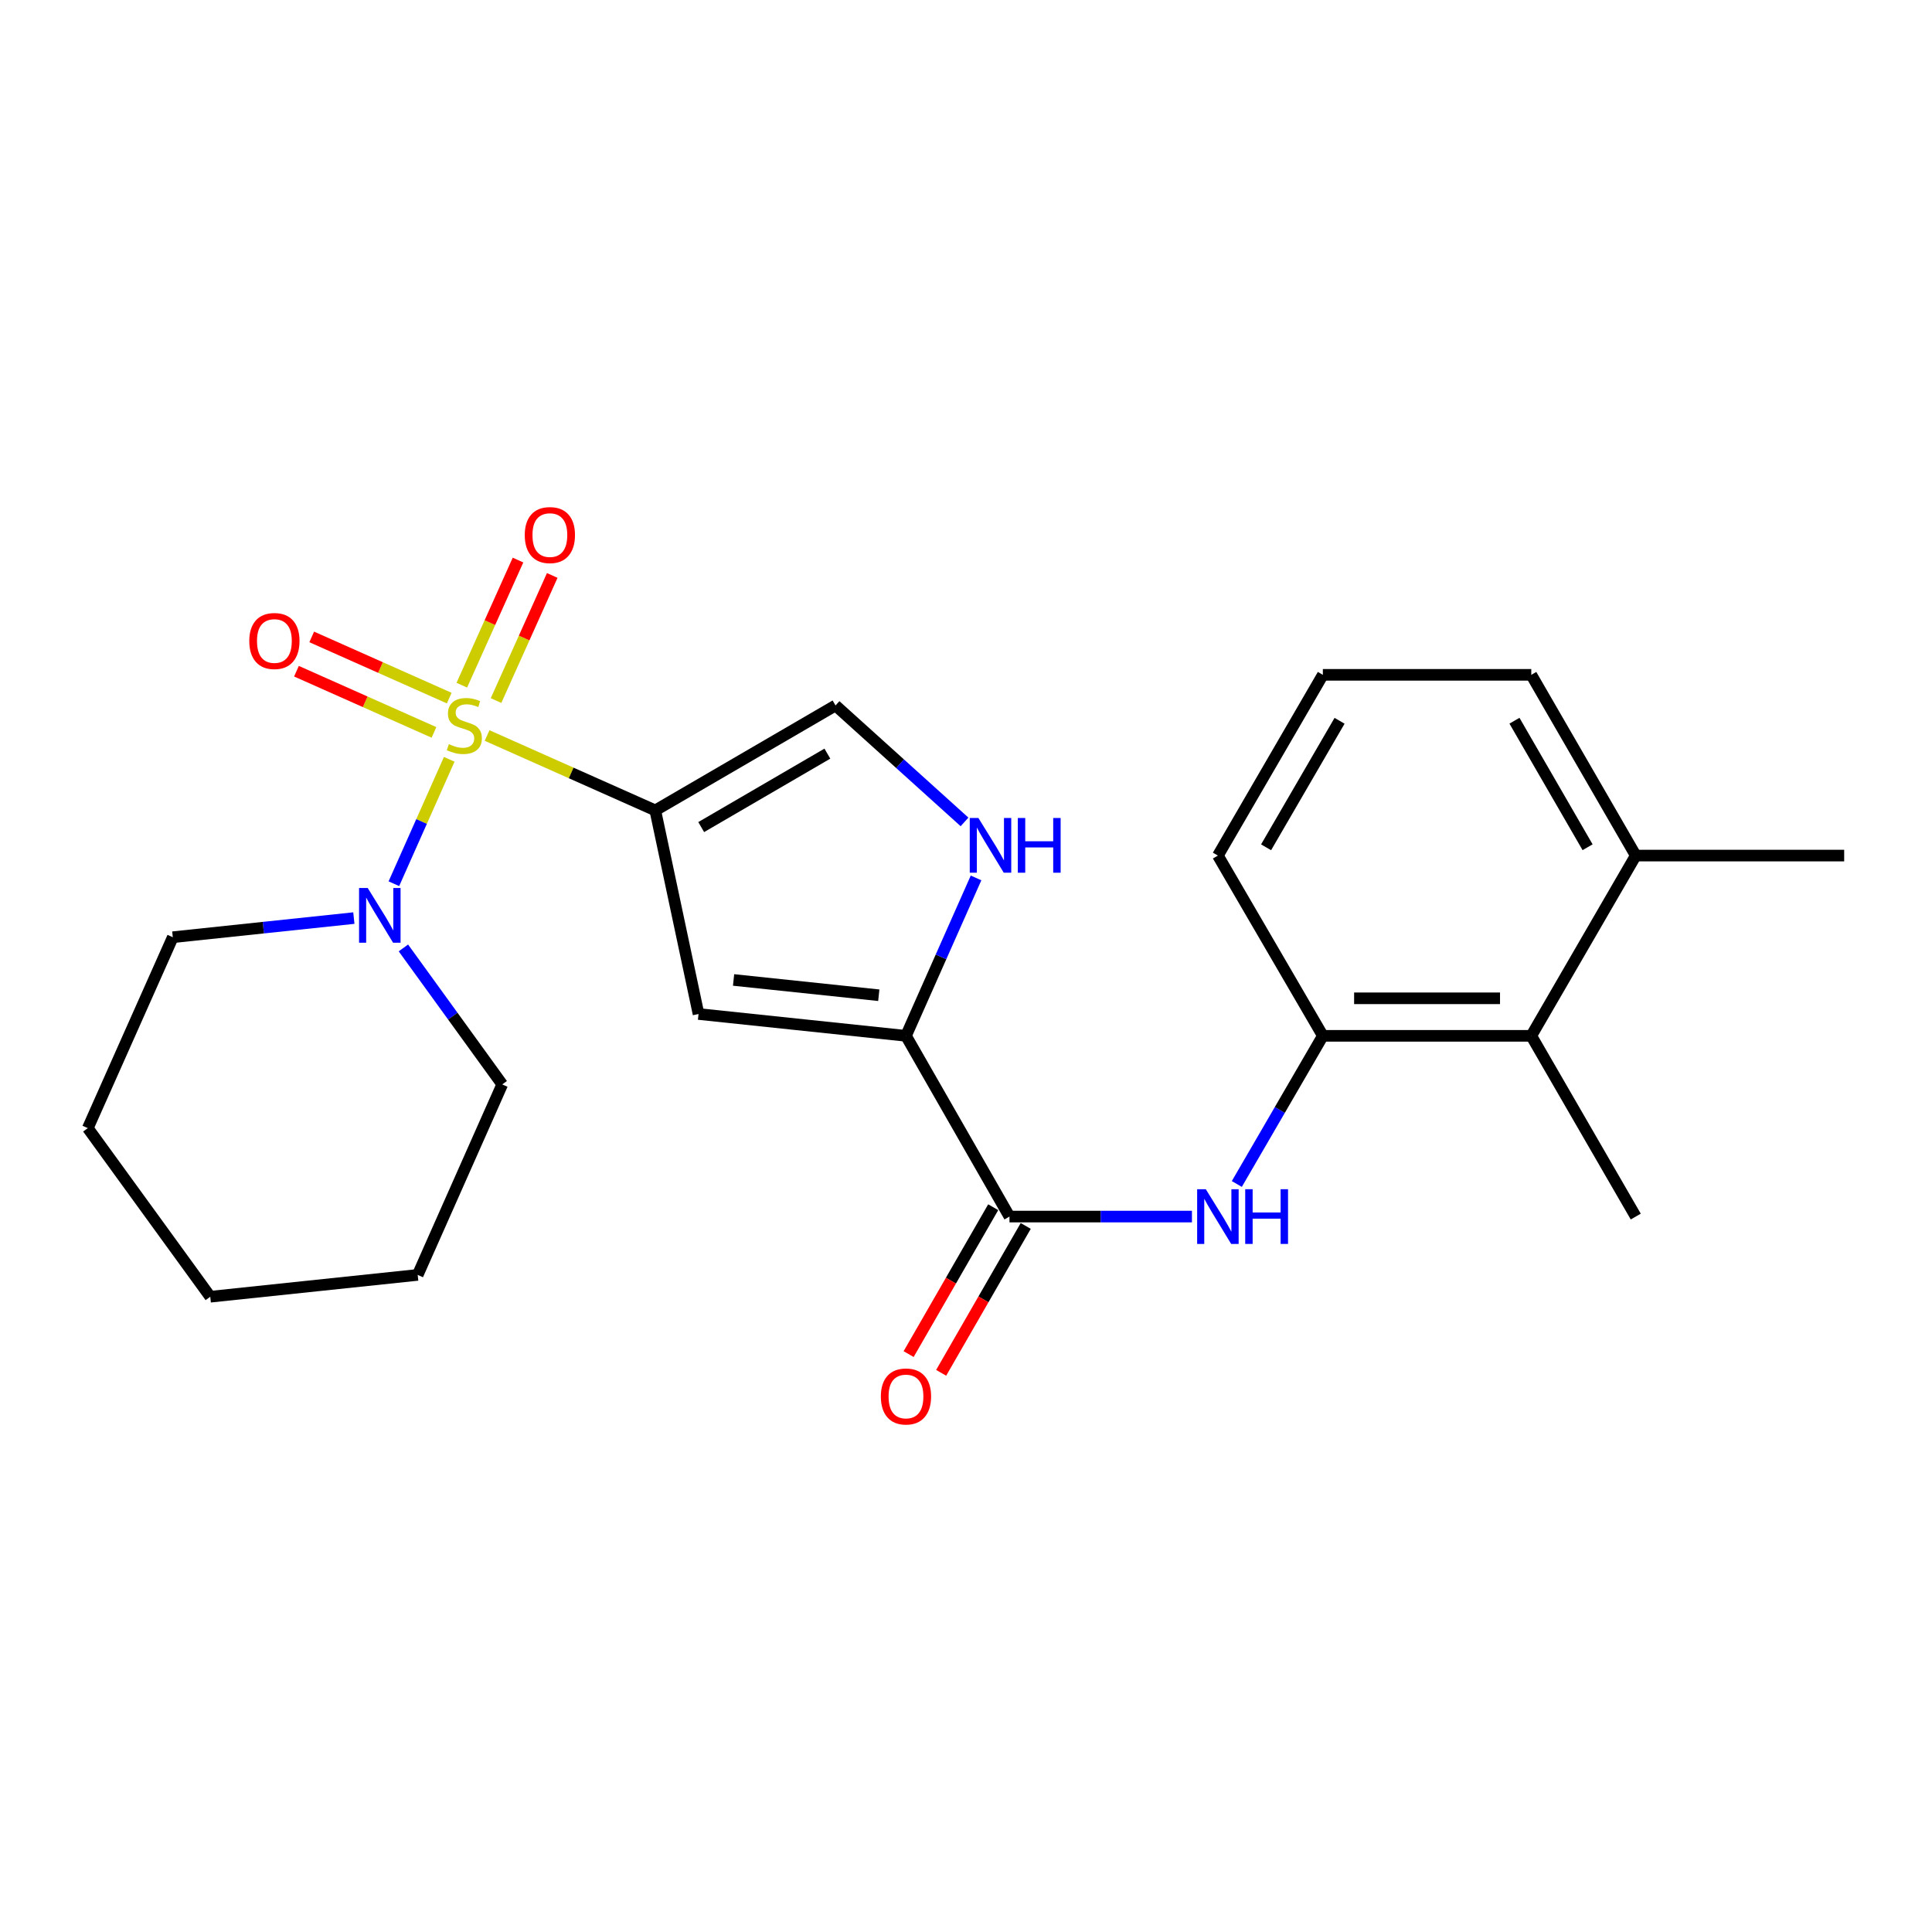 <?xml version='1.0' encoding='iso-8859-1'?>
<svg version='1.1' baseProfile='full'
              xmlns='http://www.w3.org/2000/svg'
                      xmlns:rdkit='http://www.rdkit.org/xml'
                      xmlns:xlink='http://www.w3.org/1999/xlink'
                  xml:space='preserve'
width='1000px' height='1000px' viewBox='0 0 1000 1000'>
<!-- END OF HEADER -->
<rect style='opacity:1.0;fill:#FFFFFF;stroke:none' width='1000' height='1000' x='0' y='0'> </rect>
<path class='bond-0' d='M 252.122,380.698 L 295.649,400.078' style='fill:none;fill-rule:evenodd;stroke:#CCCC00;stroke-width:6px;stroke-linecap:butt;stroke-linejoin:miter;stroke-opacity:1' />
<path class='bond-0' d='M 295.649,400.078 L 339.175,419.458' style='fill:none;fill-rule:evenodd;stroke:#000000;stroke-width:6px;stroke-linecap:butt;stroke-linejoin:miter;stroke-opacity:1' />
<path class='bond-3' d='M 232.52,393.021 L 218.195,425.217' style='fill:none;fill-rule:evenodd;stroke:#CCCC00;stroke-width:6px;stroke-linecap:butt;stroke-linejoin:miter;stroke-opacity:1' />
<path class='bond-3' d='M 218.195,425.217 L 203.871,457.412' style='fill:none;fill-rule:evenodd;stroke:#0000FF;stroke-width:6px;stroke-linecap:butt;stroke-linejoin:miter;stroke-opacity:1' />
<path class='bond-9' d='M 232.515,361.339 L 196.93,345.503' style='fill:none;fill-rule:evenodd;stroke:#CCCC00;stroke-width:6px;stroke-linecap:butt;stroke-linejoin:miter;stroke-opacity:1' />
<path class='bond-9' d='M 196.93,345.503 L 161.344,329.668' style='fill:none;fill-rule:evenodd;stroke:#FF0000;stroke-width:6px;stroke-linecap:butt;stroke-linejoin:miter;stroke-opacity:1' />
<path class='bond-9' d='M 224.618,379.086 L 189.032,363.25' style='fill:none;fill-rule:evenodd;stroke:#CCCC00;stroke-width:6px;stroke-linecap:butt;stroke-linejoin:miter;stroke-opacity:1' />
<path class='bond-9' d='M 189.032,363.25 L 153.446,347.414' style='fill:none;fill-rule:evenodd;stroke:#FF0000;stroke-width:6px;stroke-linecap:butt;stroke-linejoin:miter;stroke-opacity:1' />
<path class='bond-10' d='M 256.752,362.608 L 271.295,330.229' style='fill:none;fill-rule:evenodd;stroke:#CCCC00;stroke-width:6px;stroke-linecap:butt;stroke-linejoin:miter;stroke-opacity:1' />
<path class='bond-10' d='M 271.295,330.229 L 285.838,297.851' style='fill:none;fill-rule:evenodd;stroke:#FF0000;stroke-width:6px;stroke-linecap:butt;stroke-linejoin:miter;stroke-opacity:1' />
<path class='bond-10' d='M 239.033,354.649 L 253.576,322.271' style='fill:none;fill-rule:evenodd;stroke:#CCCC00;stroke-width:6px;stroke-linecap:butt;stroke-linejoin:miter;stroke-opacity:1' />
<path class='bond-10' d='M 253.576,322.271 L 268.119,289.892' style='fill:none;fill-rule:evenodd;stroke:#FF0000;stroke-width:6px;stroke-linecap:butt;stroke-linejoin:miter;stroke-opacity:1' />
<path class='bond-1' d='M 339.175,419.458 L 361.557,524.847' style='fill:none;fill-rule:evenodd;stroke:#000000;stroke-width:6px;stroke-linecap:butt;stroke-linejoin:miter;stroke-opacity:1' />
<path class='bond-6' d='M 339.175,419.458 L 432.467,365.145' style='fill:none;fill-rule:evenodd;stroke:#000000;stroke-width:6px;stroke-linecap:butt;stroke-linejoin:miter;stroke-opacity:1' />
<path class='bond-6' d='M 362.942,428.098 L 428.247,390.079' style='fill:none;fill-rule:evenodd;stroke:#000000;stroke-width:6px;stroke-linecap:butt;stroke-linejoin:miter;stroke-opacity:1' />
<path class='bond-2' d='M 361.557,524.847 L 468.931,536.146' style='fill:none;fill-rule:evenodd;stroke:#000000;stroke-width:6px;stroke-linecap:butt;stroke-linejoin:miter;stroke-opacity:1' />
<path class='bond-2' d='M 379.696,507.224 L 454.858,515.133' style='fill:none;fill-rule:evenodd;stroke:#000000;stroke-width:6px;stroke-linecap:butt;stroke-linejoin:miter;stroke-opacity:1' />
<path class='bond-4' d='M 468.931,536.146 L 522.5,629.696' style='fill:none;fill-rule:evenodd;stroke:#000000;stroke-width:6px;stroke-linecap:butt;stroke-linejoin:miter;stroke-opacity:1' />
<path class='bond-24' d='M 468.931,536.146 L 487.066,495.279' style='fill:none;fill-rule:evenodd;stroke:#000000;stroke-width:6px;stroke-linecap:butt;stroke-linejoin:miter;stroke-opacity:1' />
<path class='bond-24' d='M 487.066,495.279 L 505.2,454.412' style='fill:none;fill-rule:evenodd;stroke:#0000FF;stroke-width:6px;stroke-linecap:butt;stroke-linejoin:miter;stroke-opacity:1' />
<path class='bond-14' d='M 208.798,490.643 L 234.377,525.966' style='fill:none;fill-rule:evenodd;stroke:#0000FF;stroke-width:6px;stroke-linecap:butt;stroke-linejoin:miter;stroke-opacity:1' />
<path class='bond-14' d='M 234.377,525.966 L 259.956,561.29' style='fill:none;fill-rule:evenodd;stroke:#000000;stroke-width:6px;stroke-linecap:butt;stroke-linejoin:miter;stroke-opacity:1' />
<path class='bond-15' d='M 183.155,475.201 L 136.298,480.152' style='fill:none;fill-rule:evenodd;stroke:#0000FF;stroke-width:6px;stroke-linecap:butt;stroke-linejoin:miter;stroke-opacity:1' />
<path class='bond-15' d='M 136.298,480.152 L 89.44,485.102' style='fill:none;fill-rule:evenodd;stroke:#000000;stroke-width:6px;stroke-linecap:butt;stroke-linejoin:miter;stroke-opacity:1' />
<path class='bond-7' d='M 522.5,629.696 L 569.723,629.696' style='fill:none;fill-rule:evenodd;stroke:#000000;stroke-width:6px;stroke-linecap:butt;stroke-linejoin:miter;stroke-opacity:1' />
<path class='bond-7' d='M 569.723,629.696 L 616.945,629.696' style='fill:none;fill-rule:evenodd;stroke:#0000FF;stroke-width:6px;stroke-linecap:butt;stroke-linejoin:miter;stroke-opacity:1' />
<path class='bond-12' d='M 514.083,624.85 L 492.195,662.864' style='fill:none;fill-rule:evenodd;stroke:#000000;stroke-width:6px;stroke-linecap:butt;stroke-linejoin:miter;stroke-opacity:1' />
<path class='bond-12' d='M 492.195,662.864 L 470.306,700.879' style='fill:none;fill-rule:evenodd;stroke:#FF0000;stroke-width:6px;stroke-linecap:butt;stroke-linejoin:miter;stroke-opacity:1' />
<path class='bond-12' d='M 530.917,634.543 L 509.028,672.557' style='fill:none;fill-rule:evenodd;stroke:#000000;stroke-width:6px;stroke-linecap:butt;stroke-linejoin:miter;stroke-opacity:1' />
<path class='bond-12' d='M 509.028,672.557 L 487.139,710.572' style='fill:none;fill-rule:evenodd;stroke:#FF0000;stroke-width:6px;stroke-linecap:butt;stroke-linejoin:miter;stroke-opacity:1' />
<path class='bond-5' d='M 499.238,425.421 L 465.853,395.283' style='fill:none;fill-rule:evenodd;stroke:#0000FF;stroke-width:6px;stroke-linecap:butt;stroke-linejoin:miter;stroke-opacity:1' />
<path class='bond-5' d='M 465.853,395.283 L 432.467,365.145' style='fill:none;fill-rule:evenodd;stroke:#000000;stroke-width:6px;stroke-linecap:butt;stroke-linejoin:miter;stroke-opacity:1' />
<path class='bond-8' d='M 640.175,612.832 L 662.44,574.489' style='fill:none;fill-rule:evenodd;stroke:#0000FF;stroke-width:6px;stroke-linecap:butt;stroke-linejoin:miter;stroke-opacity:1' />
<path class='bond-8' d='M 662.44,574.489 L 684.706,536.146' style='fill:none;fill-rule:evenodd;stroke:#000000;stroke-width:6px;stroke-linecap:butt;stroke-linejoin:miter;stroke-opacity:1' />
<path class='bond-11' d='M 684.706,536.146 L 792.588,536.146' style='fill:none;fill-rule:evenodd;stroke:#000000;stroke-width:6px;stroke-linecap:butt;stroke-linejoin:miter;stroke-opacity:1' />
<path class='bond-11' d='M 700.888,516.721 L 776.406,516.721' style='fill:none;fill-rule:evenodd;stroke:#000000;stroke-width:6px;stroke-linecap:butt;stroke-linejoin:miter;stroke-opacity:1' />
<path class='bond-16' d='M 684.706,536.146 L 630.382,442.843' style='fill:none;fill-rule:evenodd;stroke:#000000;stroke-width:6px;stroke-linecap:butt;stroke-linejoin:miter;stroke-opacity:1' />
<path class='bond-13' d='M 792.588,536.146 L 846.664,442.843' style='fill:none;fill-rule:evenodd;stroke:#000000;stroke-width:6px;stroke-linecap:butt;stroke-linejoin:miter;stroke-opacity:1' />
<path class='bond-18' d='M 792.588,536.146 L 846.664,629.696' style='fill:none;fill-rule:evenodd;stroke:#000000;stroke-width:6px;stroke-linecap:butt;stroke-linejoin:miter;stroke-opacity:1' />
<path class='bond-20' d='M 846.664,442.843 L 954.545,442.843' style='fill:none;fill-rule:evenodd;stroke:#000000;stroke-width:6px;stroke-linecap:butt;stroke-linejoin:miter;stroke-opacity:1' />
<path class='bond-26' d='M 846.664,442.843 L 792.588,349.292' style='fill:none;fill-rule:evenodd;stroke:#000000;stroke-width:6px;stroke-linecap:butt;stroke-linejoin:miter;stroke-opacity:1' />
<path class='bond-26' d='M 821.735,438.531 L 783.882,373.046' style='fill:none;fill-rule:evenodd;stroke:#000000;stroke-width:6px;stroke-linecap:butt;stroke-linejoin:miter;stroke-opacity:1' />
<path class='bond-22' d='M 259.956,561.29 L 216.196,659.891' style='fill:none;fill-rule:evenodd;stroke:#000000;stroke-width:6px;stroke-linecap:butt;stroke-linejoin:miter;stroke-opacity:1' />
<path class='bond-21' d='M 89.44,485.102 L 45.455,583.919' style='fill:none;fill-rule:evenodd;stroke:#000000;stroke-width:6px;stroke-linecap:butt;stroke-linejoin:miter;stroke-opacity:1' />
<path class='bond-17' d='M 630.382,442.843 L 684.706,349.292' style='fill:none;fill-rule:evenodd;stroke:#000000;stroke-width:6px;stroke-linecap:butt;stroke-linejoin:miter;stroke-opacity:1' />
<path class='bond-17' d='M 655.328,438.565 L 693.355,373.079' style='fill:none;fill-rule:evenodd;stroke:#000000;stroke-width:6px;stroke-linecap:butt;stroke-linejoin:miter;stroke-opacity:1' />
<path class='bond-19' d='M 684.706,349.292 L 792.588,349.292' style='fill:none;fill-rule:evenodd;stroke:#000000;stroke-width:6px;stroke-linecap:butt;stroke-linejoin:miter;stroke-opacity:1' />
<path class='bond-23' d='M 45.455,583.919 L 108.833,671.189' style='fill:none;fill-rule:evenodd;stroke:#000000;stroke-width:6px;stroke-linecap:butt;stroke-linejoin:miter;stroke-opacity:1' />
<path class='bond-25' d='M 216.196,659.891 L 108.833,671.189' style='fill:none;fill-rule:evenodd;stroke:#000000;stroke-width:6px;stroke-linecap:butt;stroke-linejoin:miter;stroke-opacity:1' />
<path  class='atom-0' d='M 232.337 385.17
Q 232.657 385.29, 233.977 385.85
Q 235.297 386.41, 236.737 386.77
Q 238.217 387.09, 239.657 387.09
Q 242.337 387.09, 243.897 385.81
Q 245.457 384.49, 245.457 382.21
Q 245.457 380.65, 244.657 379.69
Q 243.897 378.73, 242.697 378.21
Q 241.497 377.69, 239.497 377.09
Q 236.977 376.33, 235.457 375.61
Q 233.977 374.89, 232.897 373.37
Q 231.857 371.85, 231.857 369.29
Q 231.857 365.73, 234.257 363.53
Q 236.697 361.33, 241.497 361.33
Q 244.777 361.33, 248.497 362.89
L 247.577 365.97
Q 244.177 364.57, 241.617 364.57
Q 238.857 364.57, 237.337 365.73
Q 235.817 366.85, 235.857 368.81
Q 235.857 370.33, 236.617 371.25
Q 237.417 372.17, 238.537 372.69
Q 239.697 373.21, 241.617 373.81
Q 244.177 374.61, 245.697 375.41
Q 247.217 376.21, 248.297 377.85
Q 249.417 379.45, 249.417 382.21
Q 249.417 386.13, 246.777 388.25
Q 244.177 390.33, 239.817 390.33
Q 237.297 390.33, 235.377 389.77
Q 233.497 389.25, 231.257 388.33
L 232.337 385.17
' fill='#CCCC00'/>
<path  class='atom-4' d='M 190.328 459.622
L 199.608 474.622
Q 200.528 476.102, 202.008 478.782
Q 203.488 481.462, 203.568 481.622
L 203.568 459.622
L 207.328 459.622
L 207.328 487.942
L 203.448 487.942
L 193.488 471.542
Q 192.328 469.622, 191.088 467.422
Q 189.888 465.222, 189.528 464.542
L 189.528 487.942
L 185.848 487.942
L 185.848 459.622
L 190.328 459.622
' fill='#0000FF'/>
<path  class='atom-6' d='M 506.42 423.395
L 515.7 438.395
Q 516.62 439.875, 518.1 442.555
Q 519.58 445.235, 519.66 445.395
L 519.66 423.395
L 523.42 423.395
L 523.42 451.715
L 519.54 451.715
L 509.58 435.315
Q 508.42 433.395, 507.18 431.195
Q 505.98 428.995, 505.62 428.315
L 505.62 451.715
L 501.94 451.715
L 501.94 423.395
L 506.42 423.395
' fill='#0000FF'/>
<path  class='atom-6' d='M 526.82 423.395
L 530.66 423.395
L 530.66 435.435
L 545.14 435.435
L 545.14 423.395
L 548.98 423.395
L 548.98 451.715
L 545.14 451.715
L 545.14 438.635
L 530.66 438.635
L 530.66 451.715
L 526.82 451.715
L 526.82 423.395
' fill='#0000FF'/>
<path  class='atom-8' d='M 624.122 615.536
L 633.402 630.536
Q 634.322 632.016, 635.802 634.696
Q 637.282 637.376, 637.362 637.536
L 637.362 615.536
L 641.122 615.536
L 641.122 643.856
L 637.242 643.856
L 627.282 627.456
Q 626.122 625.536, 624.882 623.336
Q 623.682 621.136, 623.322 620.456
L 623.322 643.856
L 619.642 643.856
L 619.642 615.536
L 624.122 615.536
' fill='#0000FF'/>
<path  class='atom-8' d='M 644.522 615.536
L 648.362 615.536
L 648.362 627.576
L 662.842 627.576
L 662.842 615.536
L 666.682 615.536
L 666.682 643.856
L 662.842 643.856
L 662.842 630.776
L 648.362 630.776
L 648.362 643.856
L 644.522 643.856
L 644.522 615.536
' fill='#0000FF'/>
<path  class='atom-10' d='M 129.027 331.782
Q 129.027 324.982, 132.387 321.182
Q 135.747 317.382, 142.027 317.382
Q 148.307 317.382, 151.667 321.182
Q 155.027 324.982, 155.027 331.782
Q 155.027 338.662, 151.627 342.582
Q 148.227 346.462, 142.027 346.462
Q 135.787 346.462, 132.387 342.582
Q 129.027 338.702, 129.027 331.782
M 142.027 343.262
Q 146.347 343.262, 148.667 340.382
Q 151.027 337.462, 151.027 331.782
Q 151.027 326.222, 148.667 323.422
Q 146.347 320.582, 142.027 320.582
Q 137.707 320.582, 135.347 323.382
Q 133.027 326.182, 133.027 331.782
Q 133.027 337.502, 135.347 340.382
Q 137.707 343.262, 142.027 343.262
' fill='#FF0000'/>
<path  class='atom-11' d='M 271.614 276.951
Q 271.614 270.151, 274.974 266.351
Q 278.334 262.551, 284.614 262.551
Q 290.894 262.551, 294.254 266.351
Q 297.614 270.151, 297.614 276.951
Q 297.614 283.831, 294.214 287.751
Q 290.814 291.631, 284.614 291.631
Q 278.374 291.631, 274.974 287.751
Q 271.614 283.871, 271.614 276.951
M 284.614 288.431
Q 288.934 288.431, 291.254 285.551
Q 293.614 282.631, 293.614 276.951
Q 293.614 271.391, 291.254 268.591
Q 288.934 265.751, 284.614 265.751
Q 280.294 265.751, 277.934 268.551
Q 275.614 271.351, 275.614 276.951
Q 275.614 282.671, 277.934 285.551
Q 280.294 288.431, 284.614 288.431
' fill='#FF0000'/>
<path  class='atom-13' d='M 455.931 722.809
Q 455.931 716.009, 459.291 712.209
Q 462.651 708.409, 468.931 708.409
Q 475.211 708.409, 478.571 712.209
Q 481.931 716.009, 481.931 722.809
Q 481.931 729.689, 478.531 733.609
Q 475.131 737.489, 468.931 737.489
Q 462.691 737.489, 459.291 733.609
Q 455.931 729.729, 455.931 722.809
M 468.931 734.289
Q 473.251 734.289, 475.571 731.409
Q 477.931 728.489, 477.931 722.809
Q 477.931 717.249, 475.571 714.449
Q 473.251 711.609, 468.931 711.609
Q 464.611 711.609, 462.251 714.409
Q 459.931 717.209, 459.931 722.809
Q 459.931 728.529, 462.251 731.409
Q 464.611 734.289, 468.931 734.289
' fill='#FF0000'/>
</svg>
